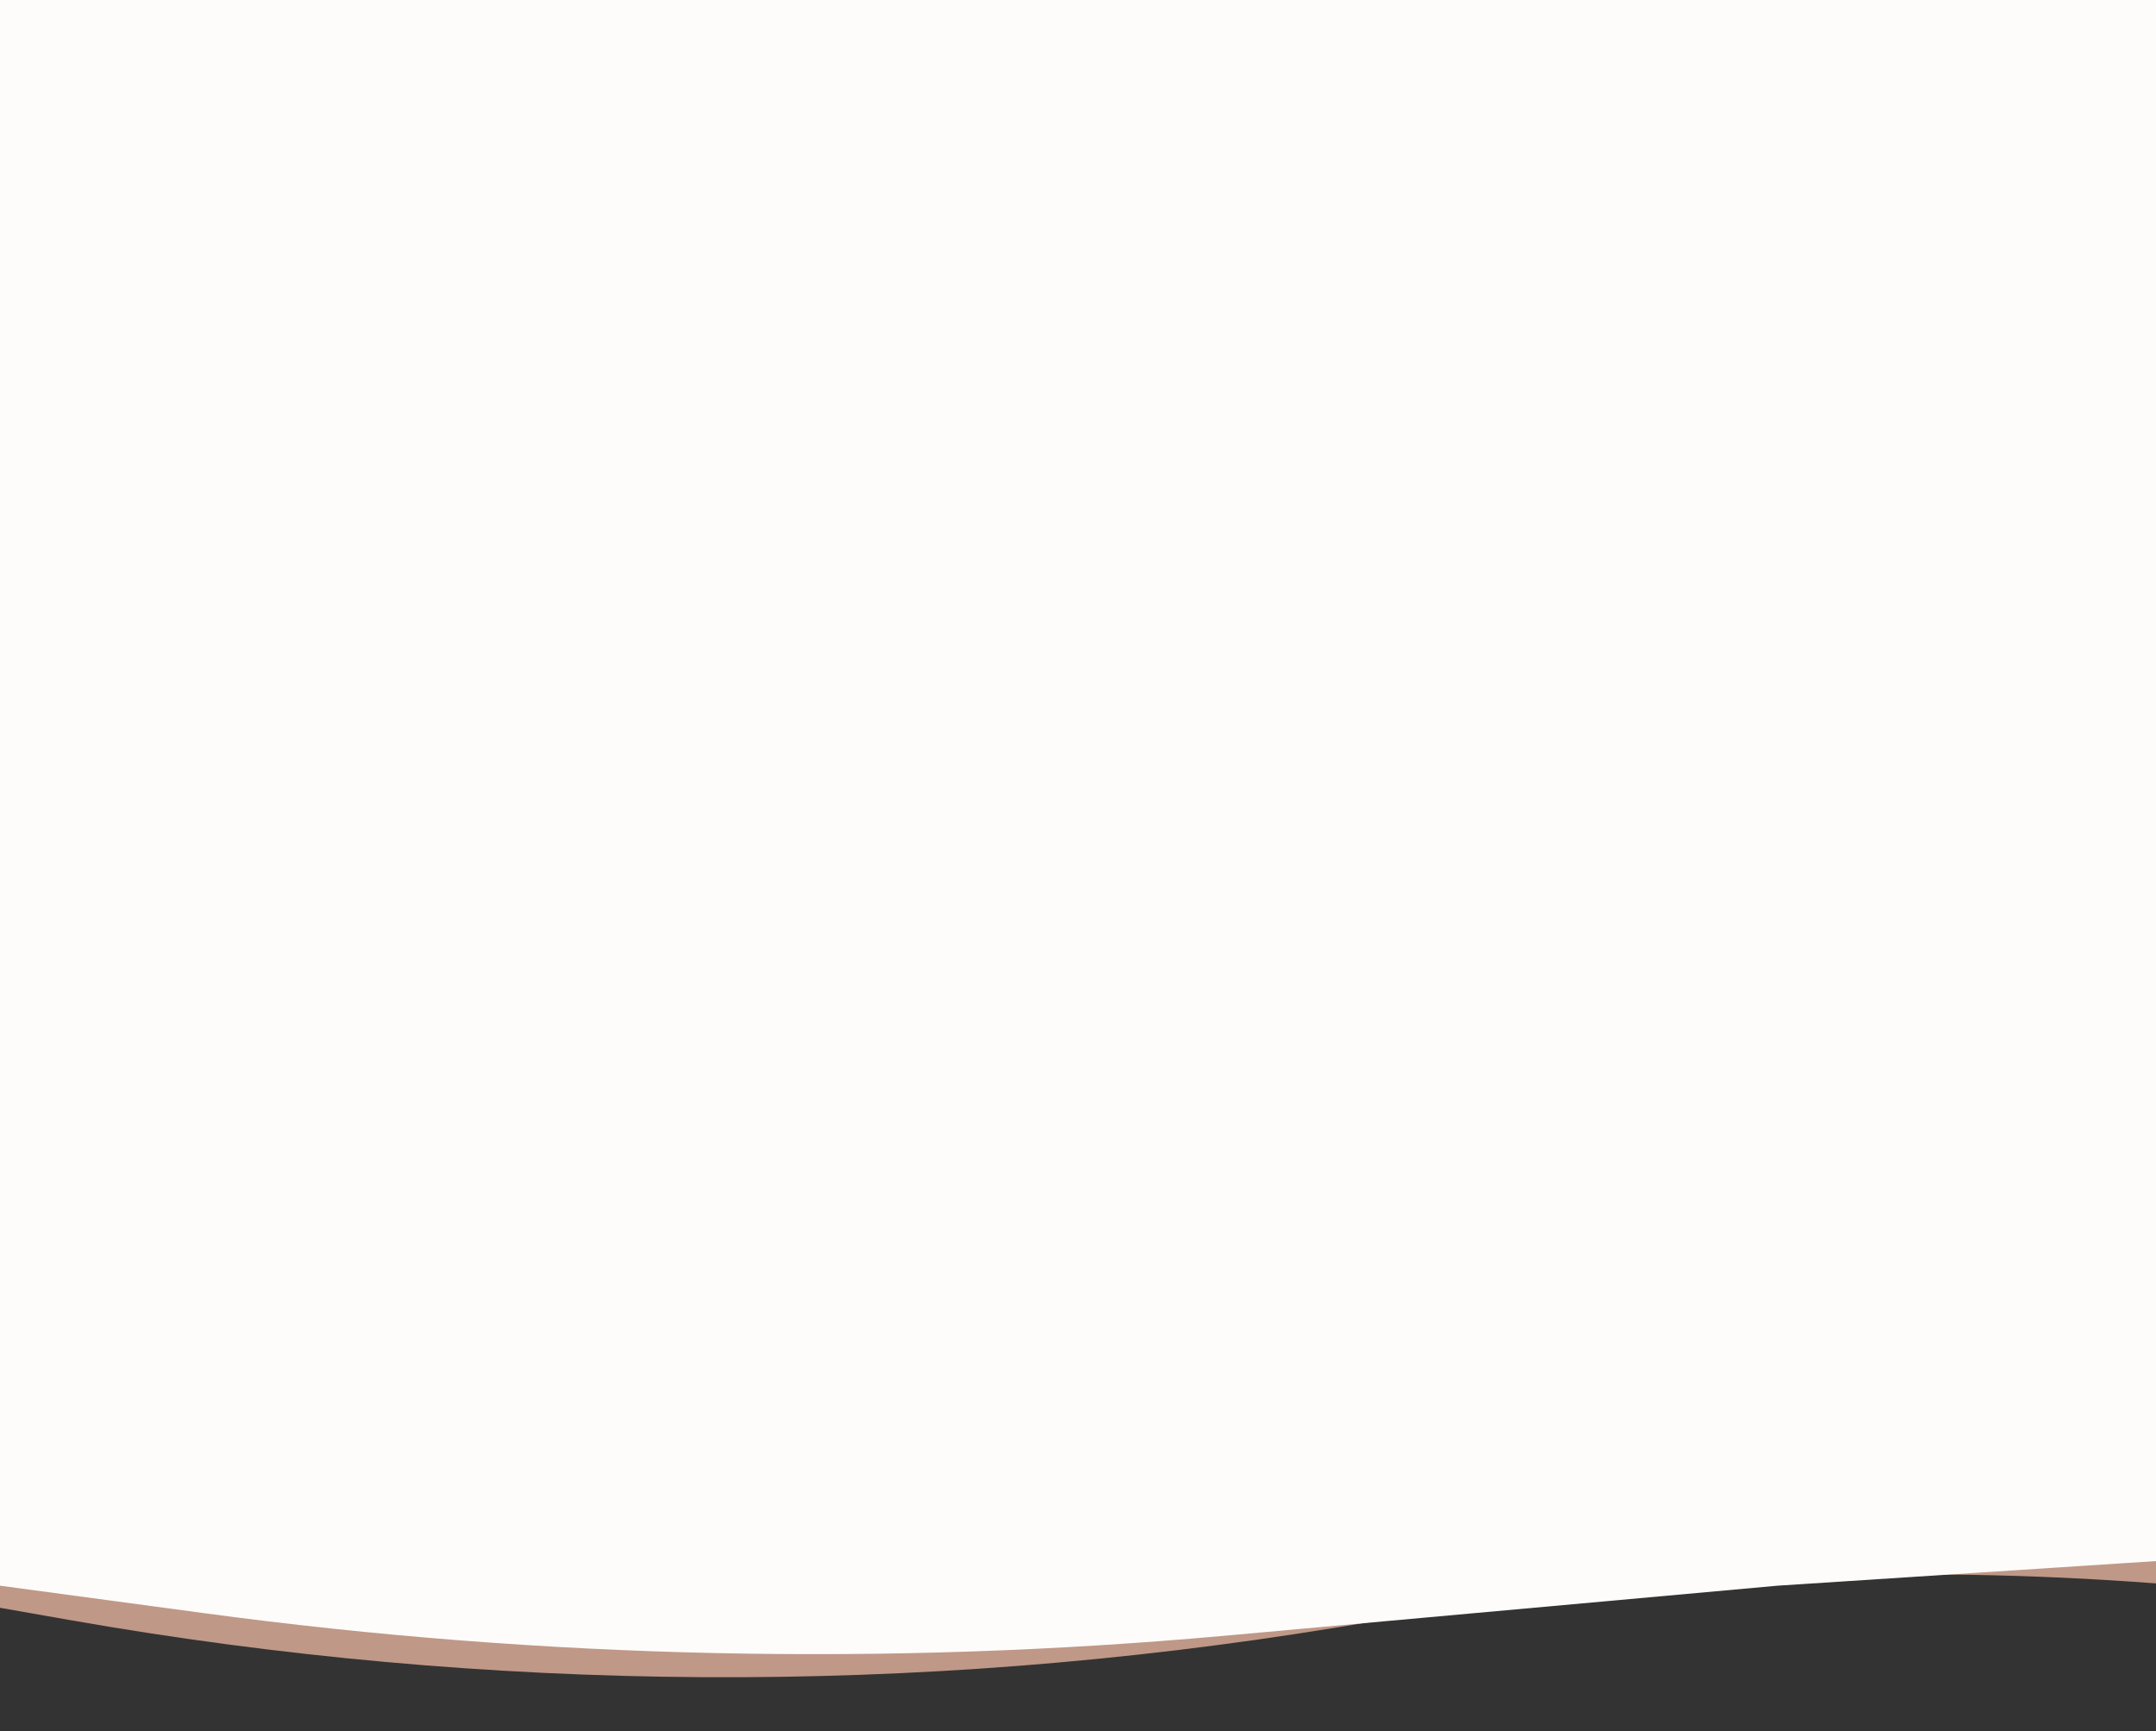 <?xml version="1.0" encoding="UTF-8"?> <svg xmlns="http://www.w3.org/2000/svg" width="2359" height="1894" viewBox="0 0 2359 1894" fill="none"><rect x="0" y="0" width="2359" height="1894" fill="#333333" stroke="none"/><path d="M2359 1732.33C2086.3 1711.64 1812.11 1723.47 1542.2 1767.55L1460.78 1780.85C1002.2 1855.75 534.281 1852.92 76.64 1772.47L0 1759V40.127H2359V1732.33Z" fill="#BF9887"></path><path d="M2359 1707.9L1945 1734.82L1342.43 1789.37C969.986 1823.1 594.933 1814.93 224.31 1765.02L0 1734.82V0.002H2359V1707.9Z" fill="#FDFCFA"></path></svg> 